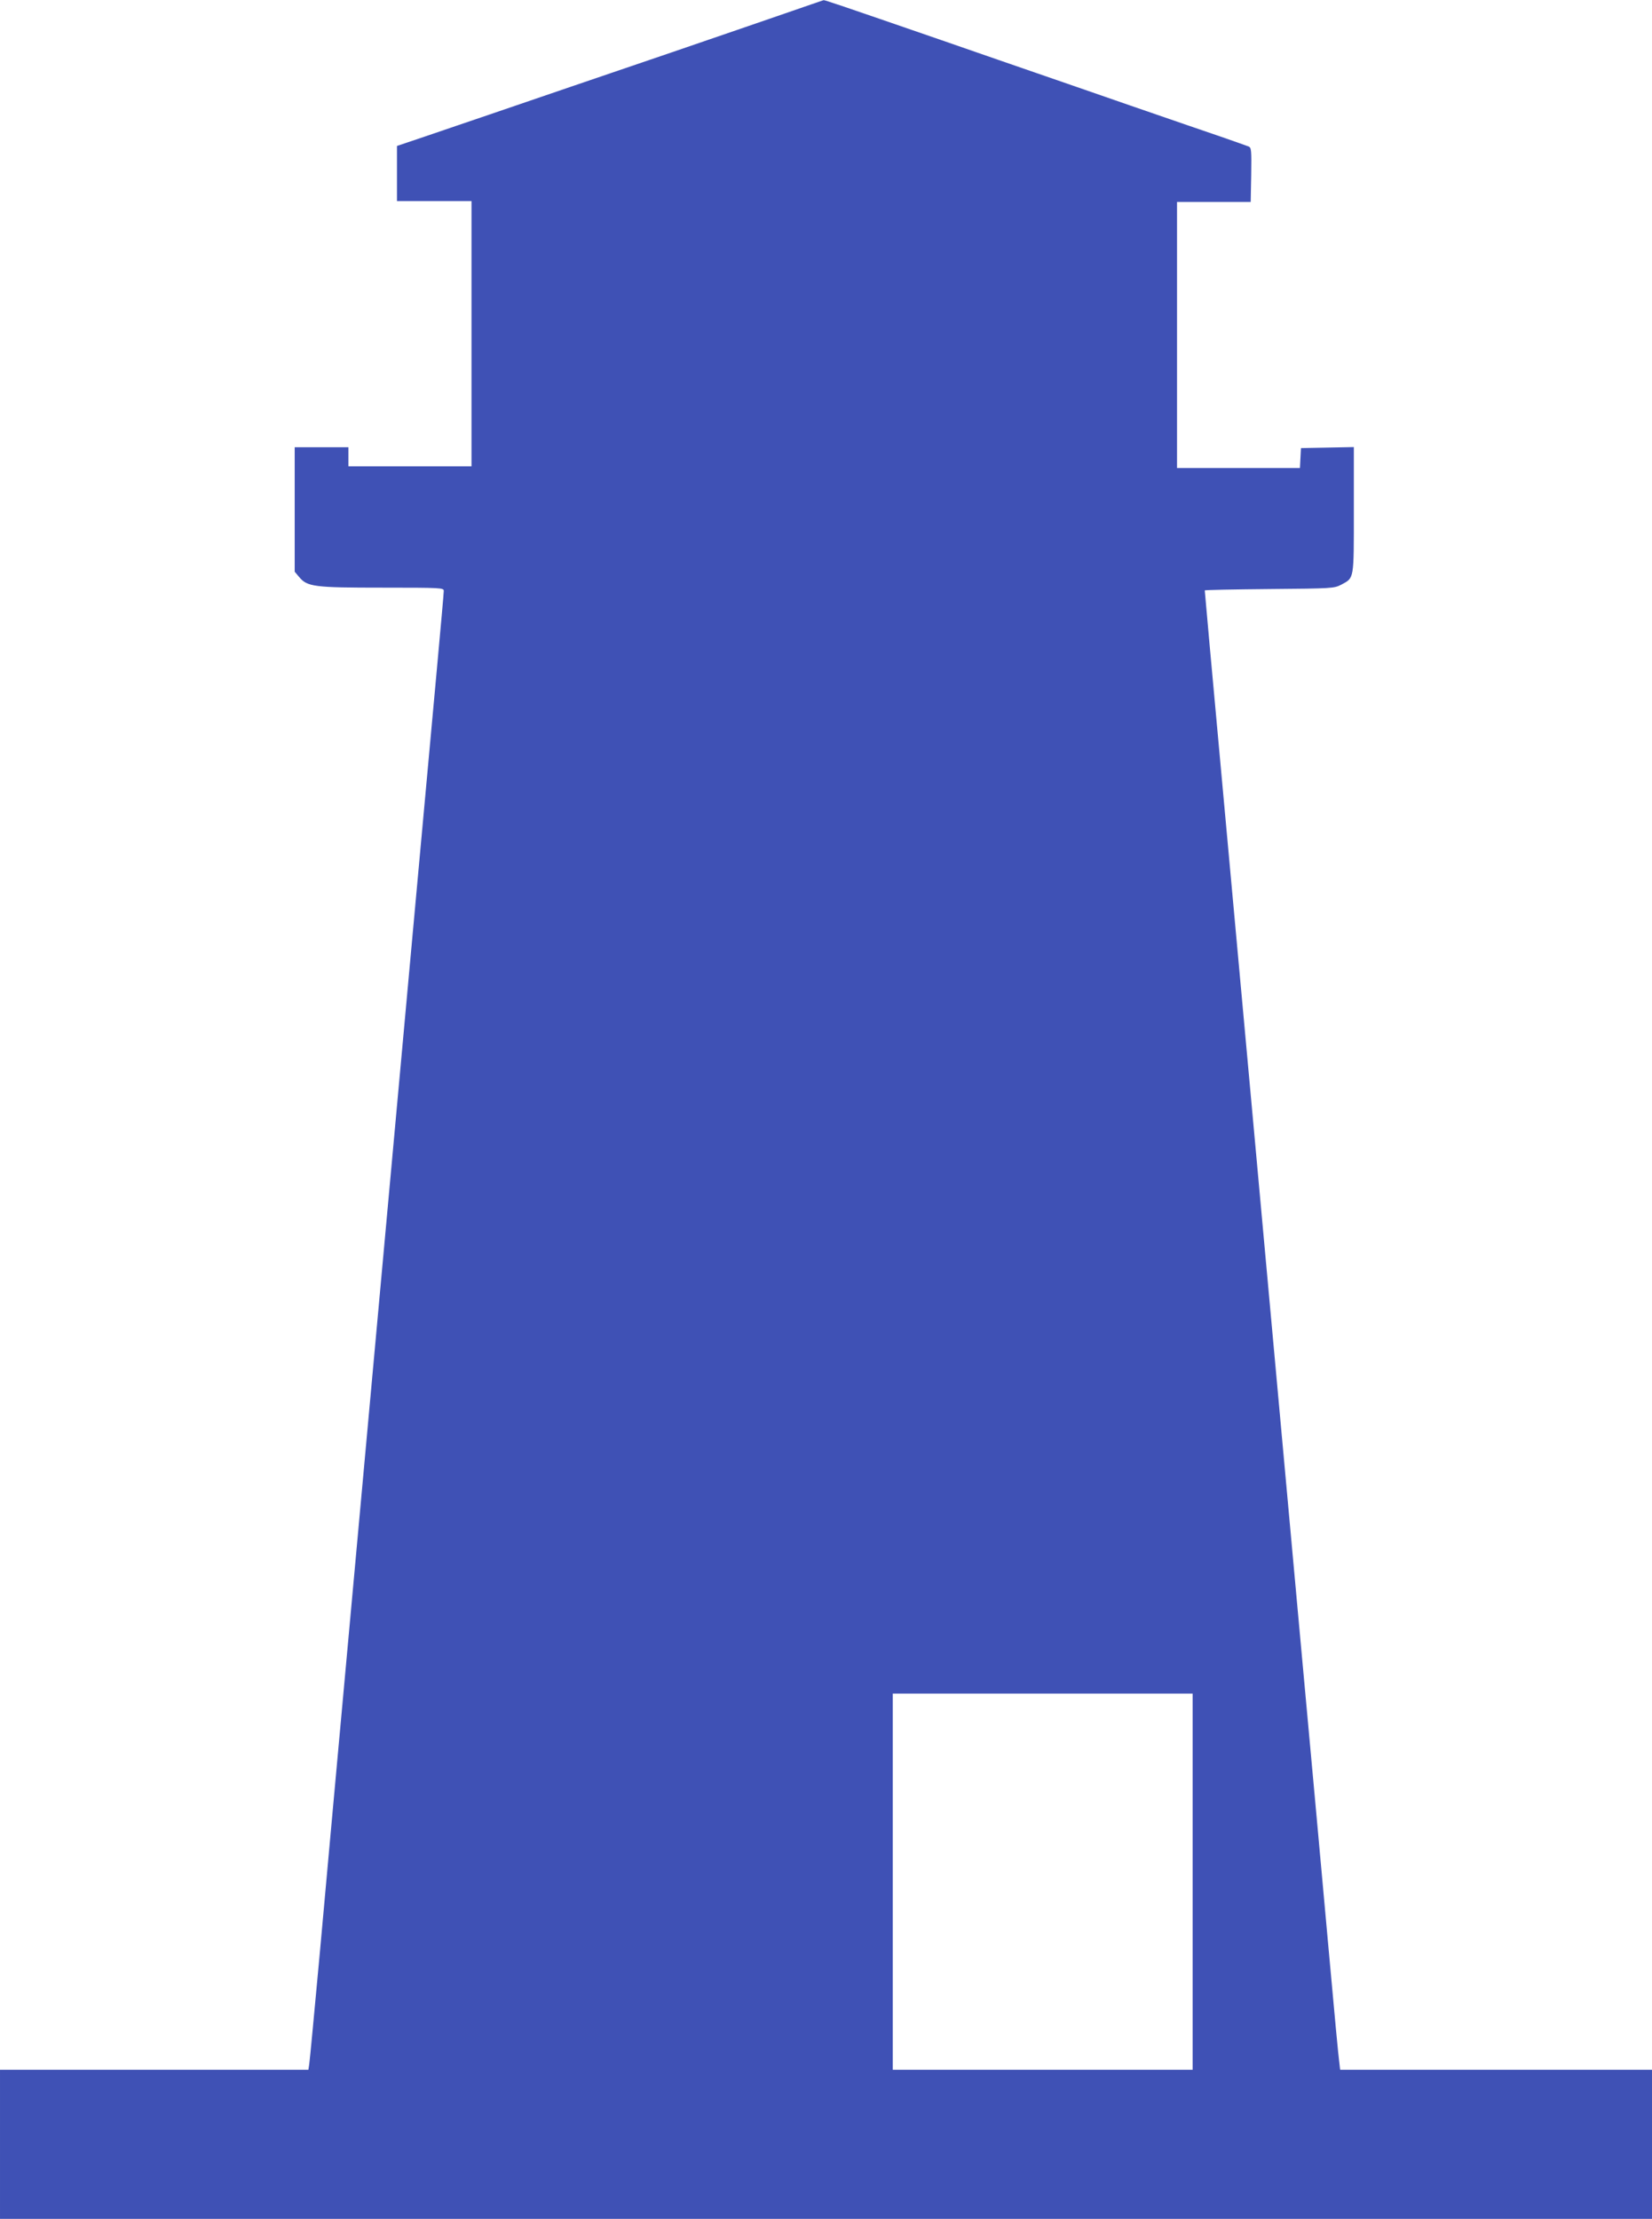 <?xml version="1.0" standalone="no"?>
<!DOCTYPE svg PUBLIC "-//W3C//DTD SVG 20010904//EN"
 "http://www.w3.org/TR/2001/REC-SVG-20010904/DTD/svg10.dtd">
<svg version="1.0" xmlns="http://www.w3.org/2000/svg"
 width="953pt" height="1280pt" viewBox="0 0 953 1280"
 preserveAspectRatio="xMidYMid meet">
<g transform="translate(0,1280) scale(0.1,-0.1)"
fill="#3f51b5" stroke="none">
<path d="M4530 12723 c-118 -41 -413 -142 -655 -225 -479 -163 -739 -252
-1055 -360 -113 -38 -278 -95 -367 -125 l-163 -55 0 -159 0 -159 215 0 215 0
0 -765 0 -765 -355 0 -355 0 0 55 0 55 -155 0 -155 0 0 -359 0 -359 26 -31
c47 -56 86 -61 481 -61 341 0 353 -1 353 -19 0 -11 -18 -214 -40 -453 -35
-382 -173 -1889 -520 -5698 -55 -602 -125 -1369 -155 -1705 -31 -335 -58 -625
-61 -642 l-5 -33 -889 0 -890 0 0 -430 0 -430 4765 0 4765 0 0 430 0 430 -899
0 -900 0 -5 43 c-4 23 -31 314 -61 647 -30 333 -104 1147 -165 1810 -109 1200
-462 5065 -520 5697 -16 182 -30 334 -30 337 0 3 168 6 373 8 363 3 373 4 414
25 76 41 73 24 73 430 l0 364 -152 -3 -153 -3 -3 -57 -3 -58 -354 0 -355 0 0
768 0 767 212 0 213 0 3 156 c2 142 1 157 -15 164 -10 4 -76 27 -147 52 -71
24 -312 107 -535 184 -223 78 -469 162 -546 189 -77 27 -323 111 -546 189
-591 204 -671 231 -678 230 -3 -1 -103 -35 -221 -76z m2350 -10778 l0 -1085
-865 0 -865 0 0 1085 0 1085 865 0 865 0 0 -1085z"/>
</g>
</svg>
